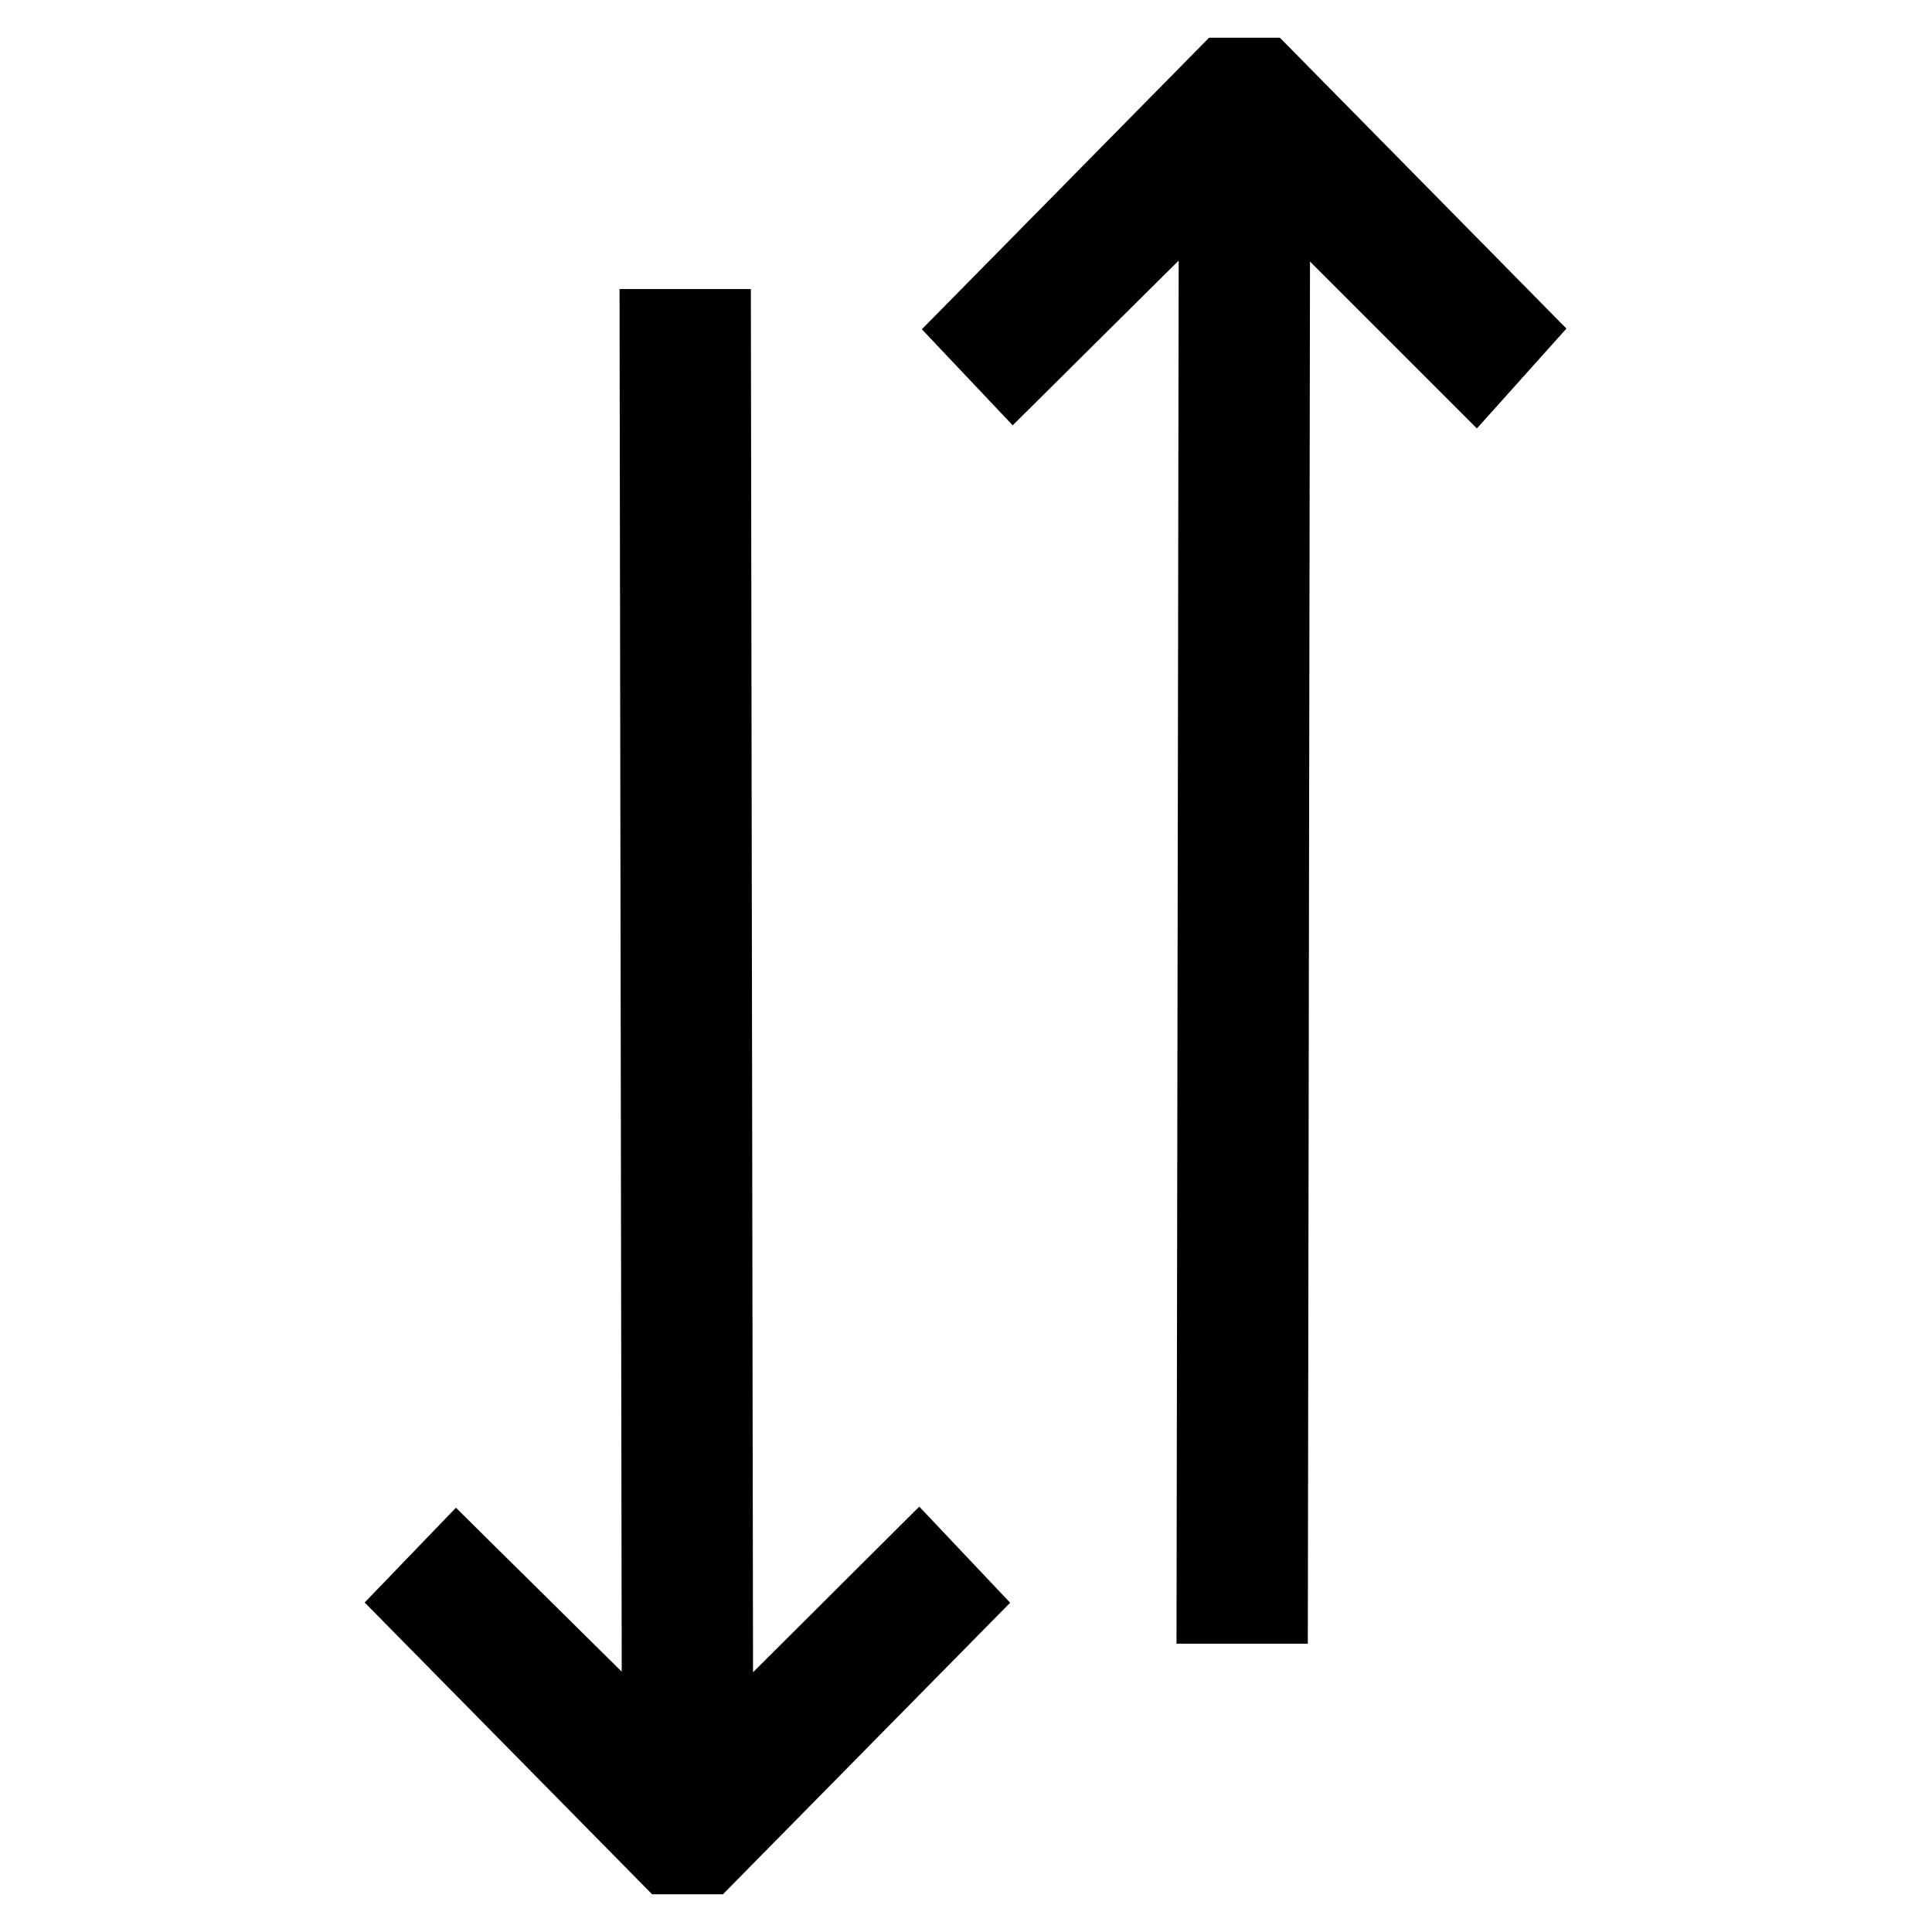 <?xml version="1.0" encoding="utf-8"?>
<!-- Svg Vector Icons : http://www.onlinewebfonts.com/icon -->
<!DOCTYPE svg PUBLIC "-//W3C//DTD SVG 1.1//EN" "http://www.w3.org/Graphics/SVG/1.1/DTD/svg11.dtd">
<svg version="1.1" xmlns="http://www.w3.org/2000/svg" xmlns:xlink="http://www.w3.org/1999/xlink" x="0px" y="0px" viewBox="0 0 256 256" enable-background="new 0 0 256 256" xml:space="preserve">
<g> <path stroke-width="10" fill-opacity="0" stroke="#000000"  d="M168.3,212.8l0.3-190.2l26.9,26.9l5.2-5.8L167.5,10h-5.2l-33.2,33.7l5.2,5.5l26.9-26.7l-0.3,190.3 L168.3,212.8z M55.3,212.3L88.5,246h5.2l33.2-33.7l-5.2-5.5l-26.9,26.8L94.5,43.3l-7.4,0l0.3,190.2l-26.9-26.6L55.3,212.3z"/></g>
</svg>